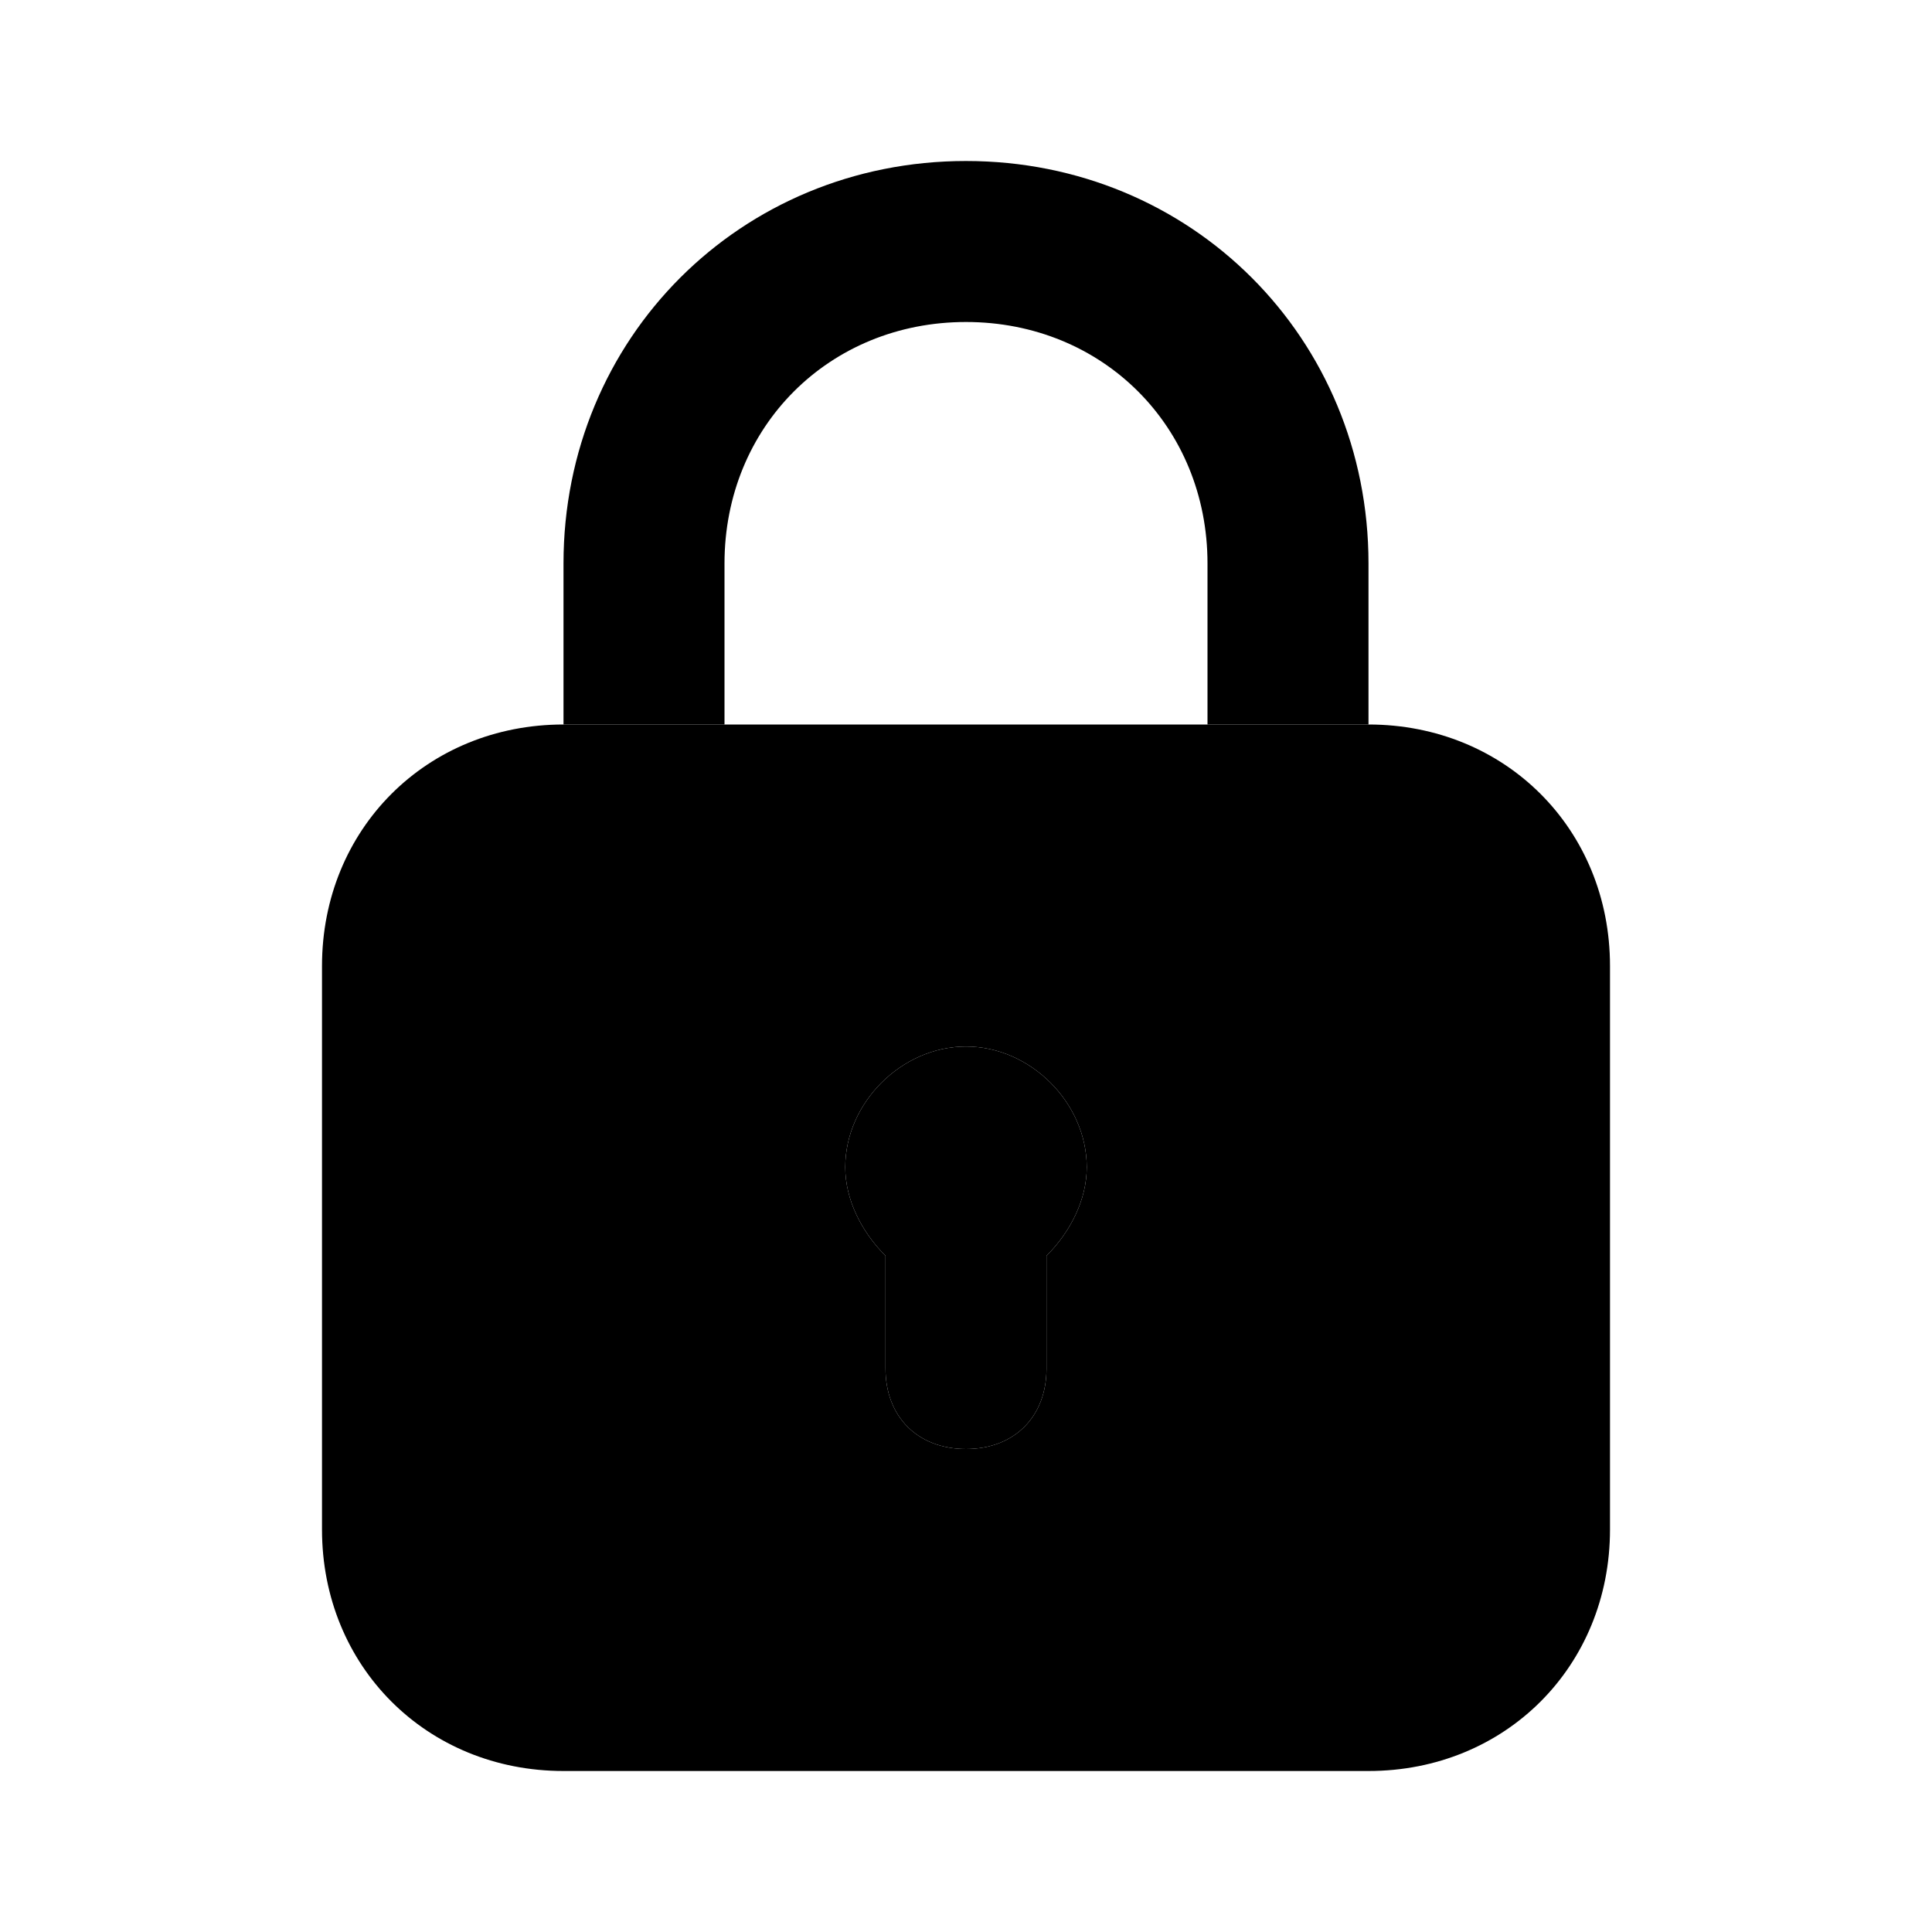 <svg xmlns="http://www.w3.org/2000/svg" enable-background="new 0 0 24 24" viewBox="0 0 24 24"><path class="uim-tertiary" d="M9 7c0-1.7 1.3-3 3-3s3 1.3 3 3v2h2V7c0-2.8-2.2-5-5-5S7 4.2 7 7v2h2V7zM13.5 14.5c0-.8-.7-1.5-1.5-1.5s-1.5.7-1.5 1.5c0 .4.2.8.5 1.1V17c0 .6.4 1 1 1s1-.4 1-1v-1.4c.3-.3.5-.7.5-1.1z"/><path class="uim-primary" d="M17 9H7c-1.7 0-3 1.3-3 3v7c0 1.7 1.3 3 3 3h10c1.7 0 3-1.3 3-3v-7c0-1.7-1.3-3-3-3zm-4 6.6V17c0 .6-.4 1-1 1s-1-.4-1-1v-1.4c-.3-.3-.5-.7-.5-1.1 0-.8.7-1.5 1.5-1.5s1.5.7 1.5 1.5c0 .4-.2.8-.5 1.1z"/></svg>